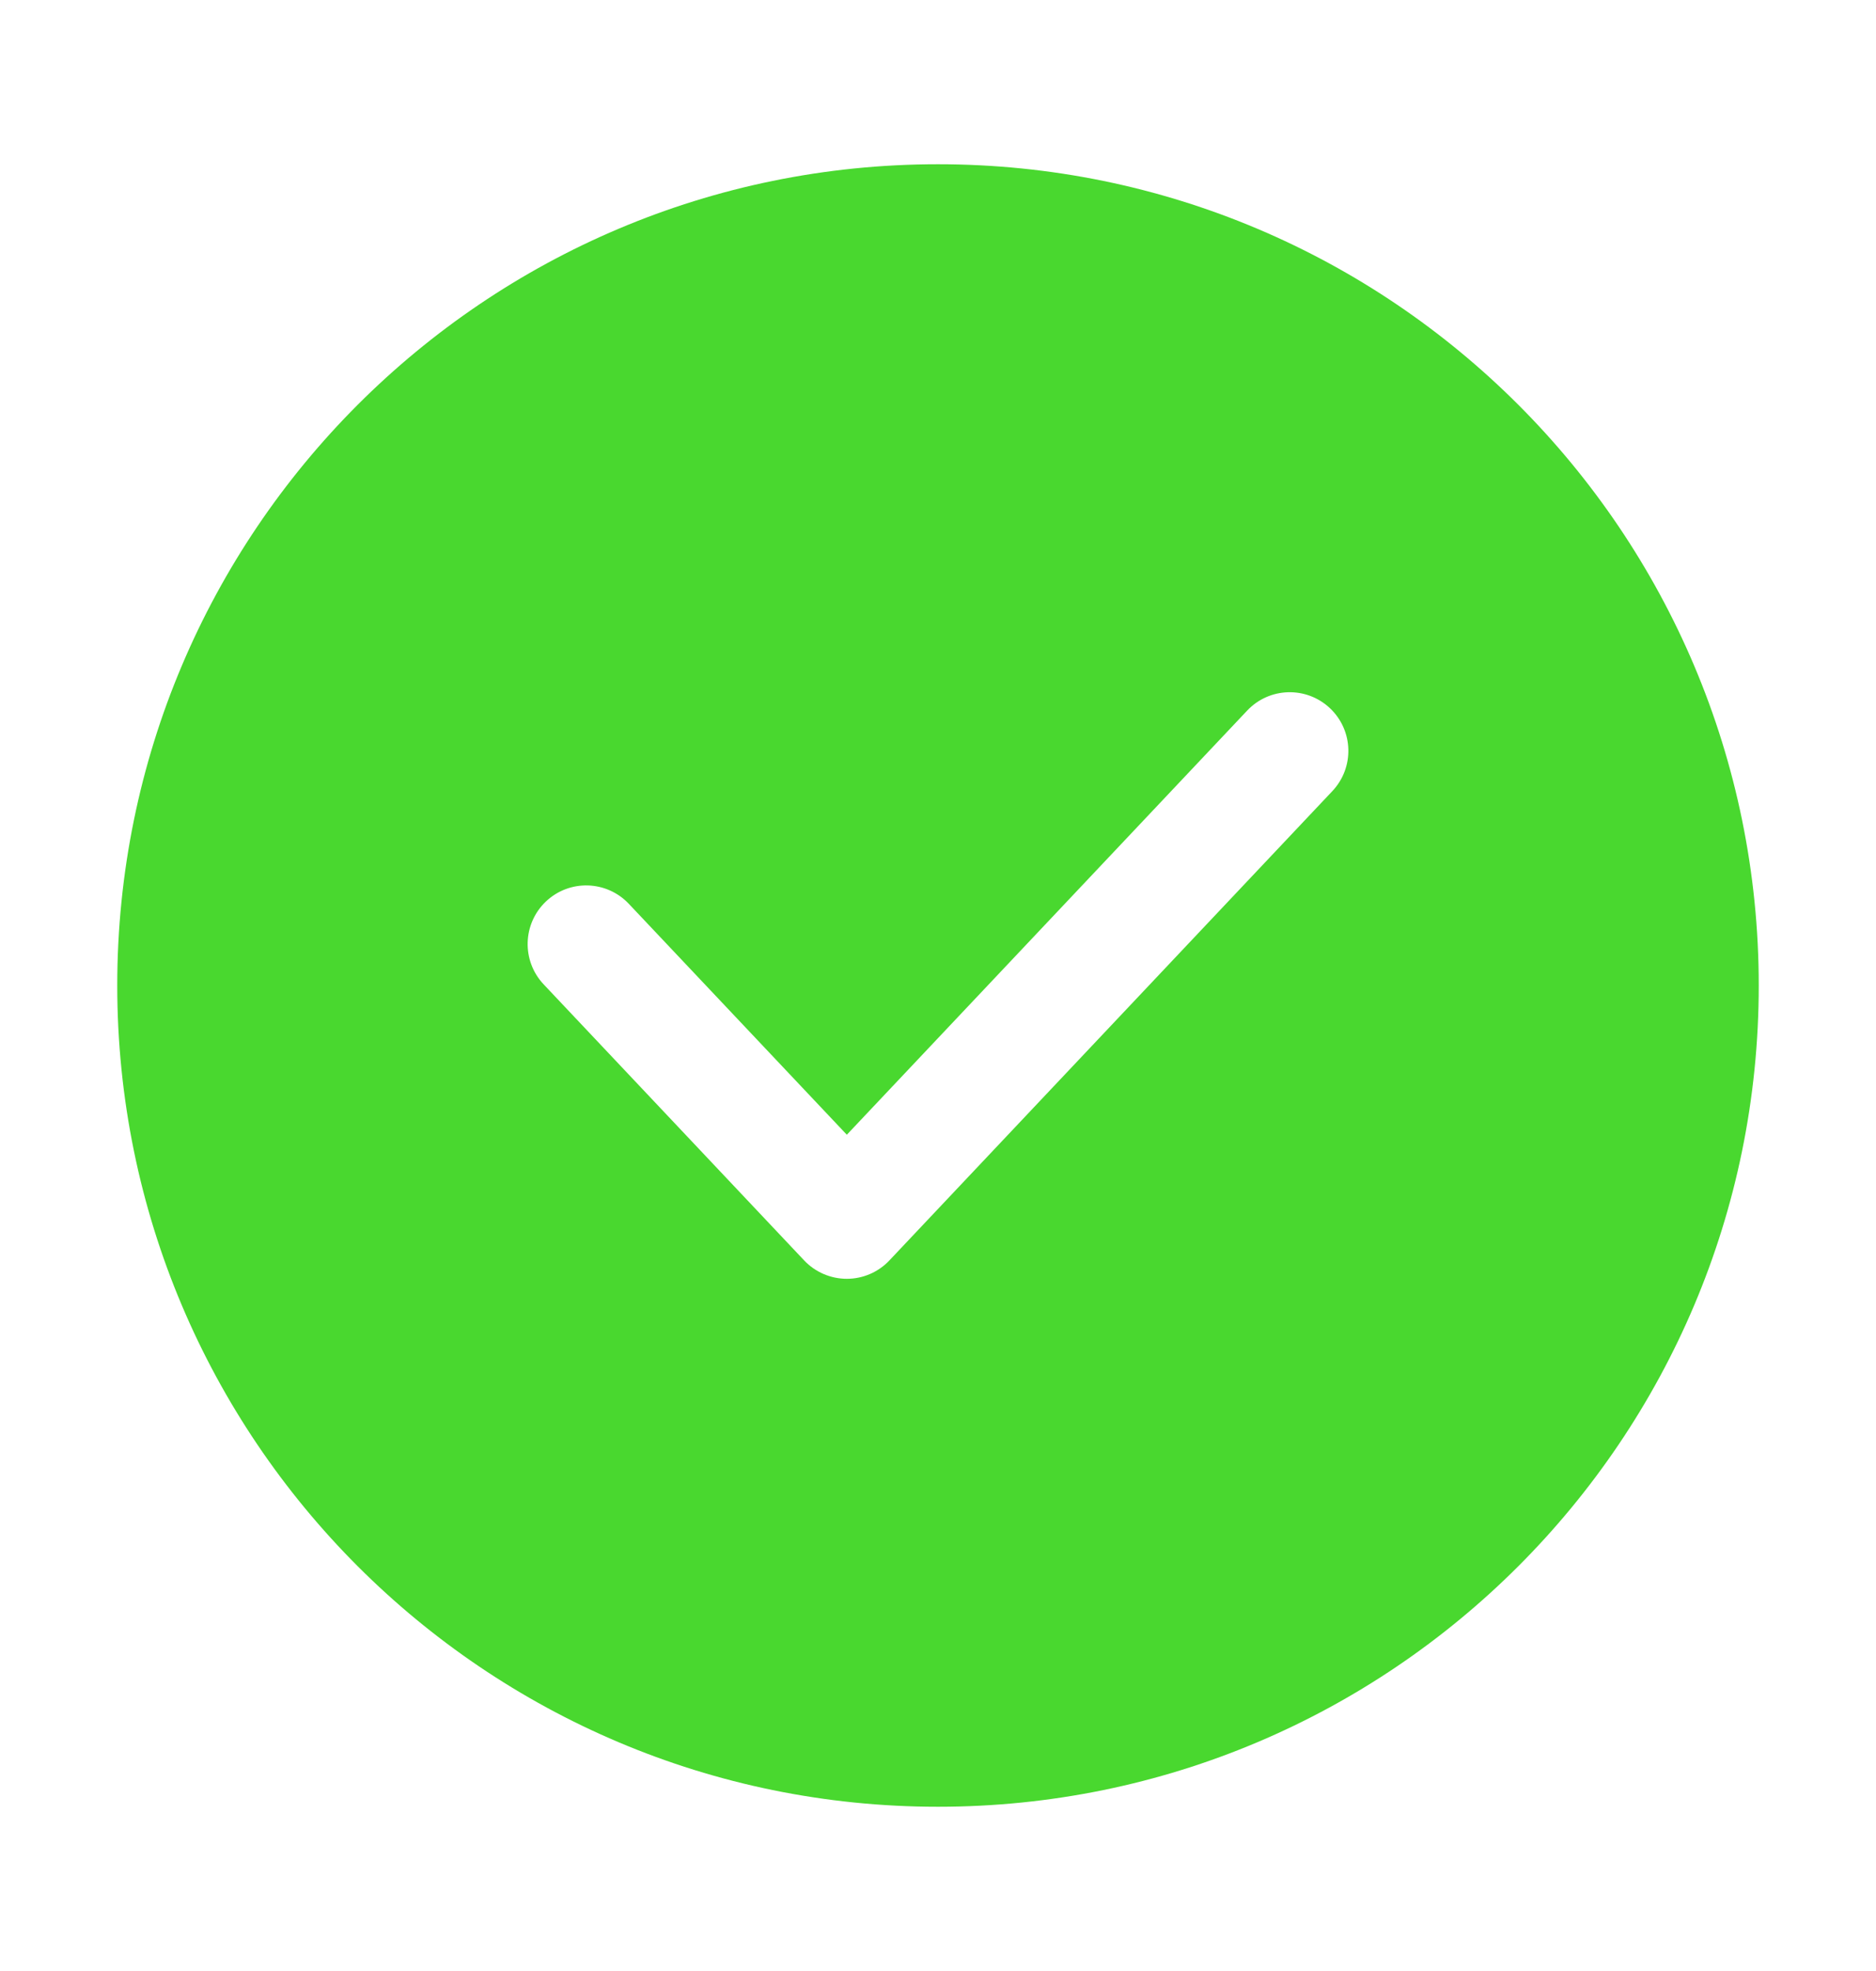 <svg width="20" height="21" viewBox="0 0 20 21" fill="none" xmlns="http://www.w3.org/2000/svg">
<path fill-rule="evenodd" clip-rule="evenodd" d="M1.25 10.5C1.25 5.668 5.168 1.75 10 1.75C14.832 1.75 18.75 5.668 18.75 10.5C18.75 15.332 14.832 19.25 10 19.25C5.168 19.25 1.25 15.332 1.25 10.5ZM14.179 7.546C14.43 7.783 14.441 8.178 14.204 8.429L9.482 13.429C9.364 13.554 9.2 13.625 9.028 13.625C8.856 13.625 8.691 13.554 8.573 13.429L5.796 10.488C5.559 10.237 5.57 9.841 5.821 9.604C6.072 9.367 6.467 9.379 6.704 9.63L9.028 12.09L13.296 7.571C13.533 7.32 13.928 7.309 14.179 7.546Z" fill="#49D82F"/>
</svg>
